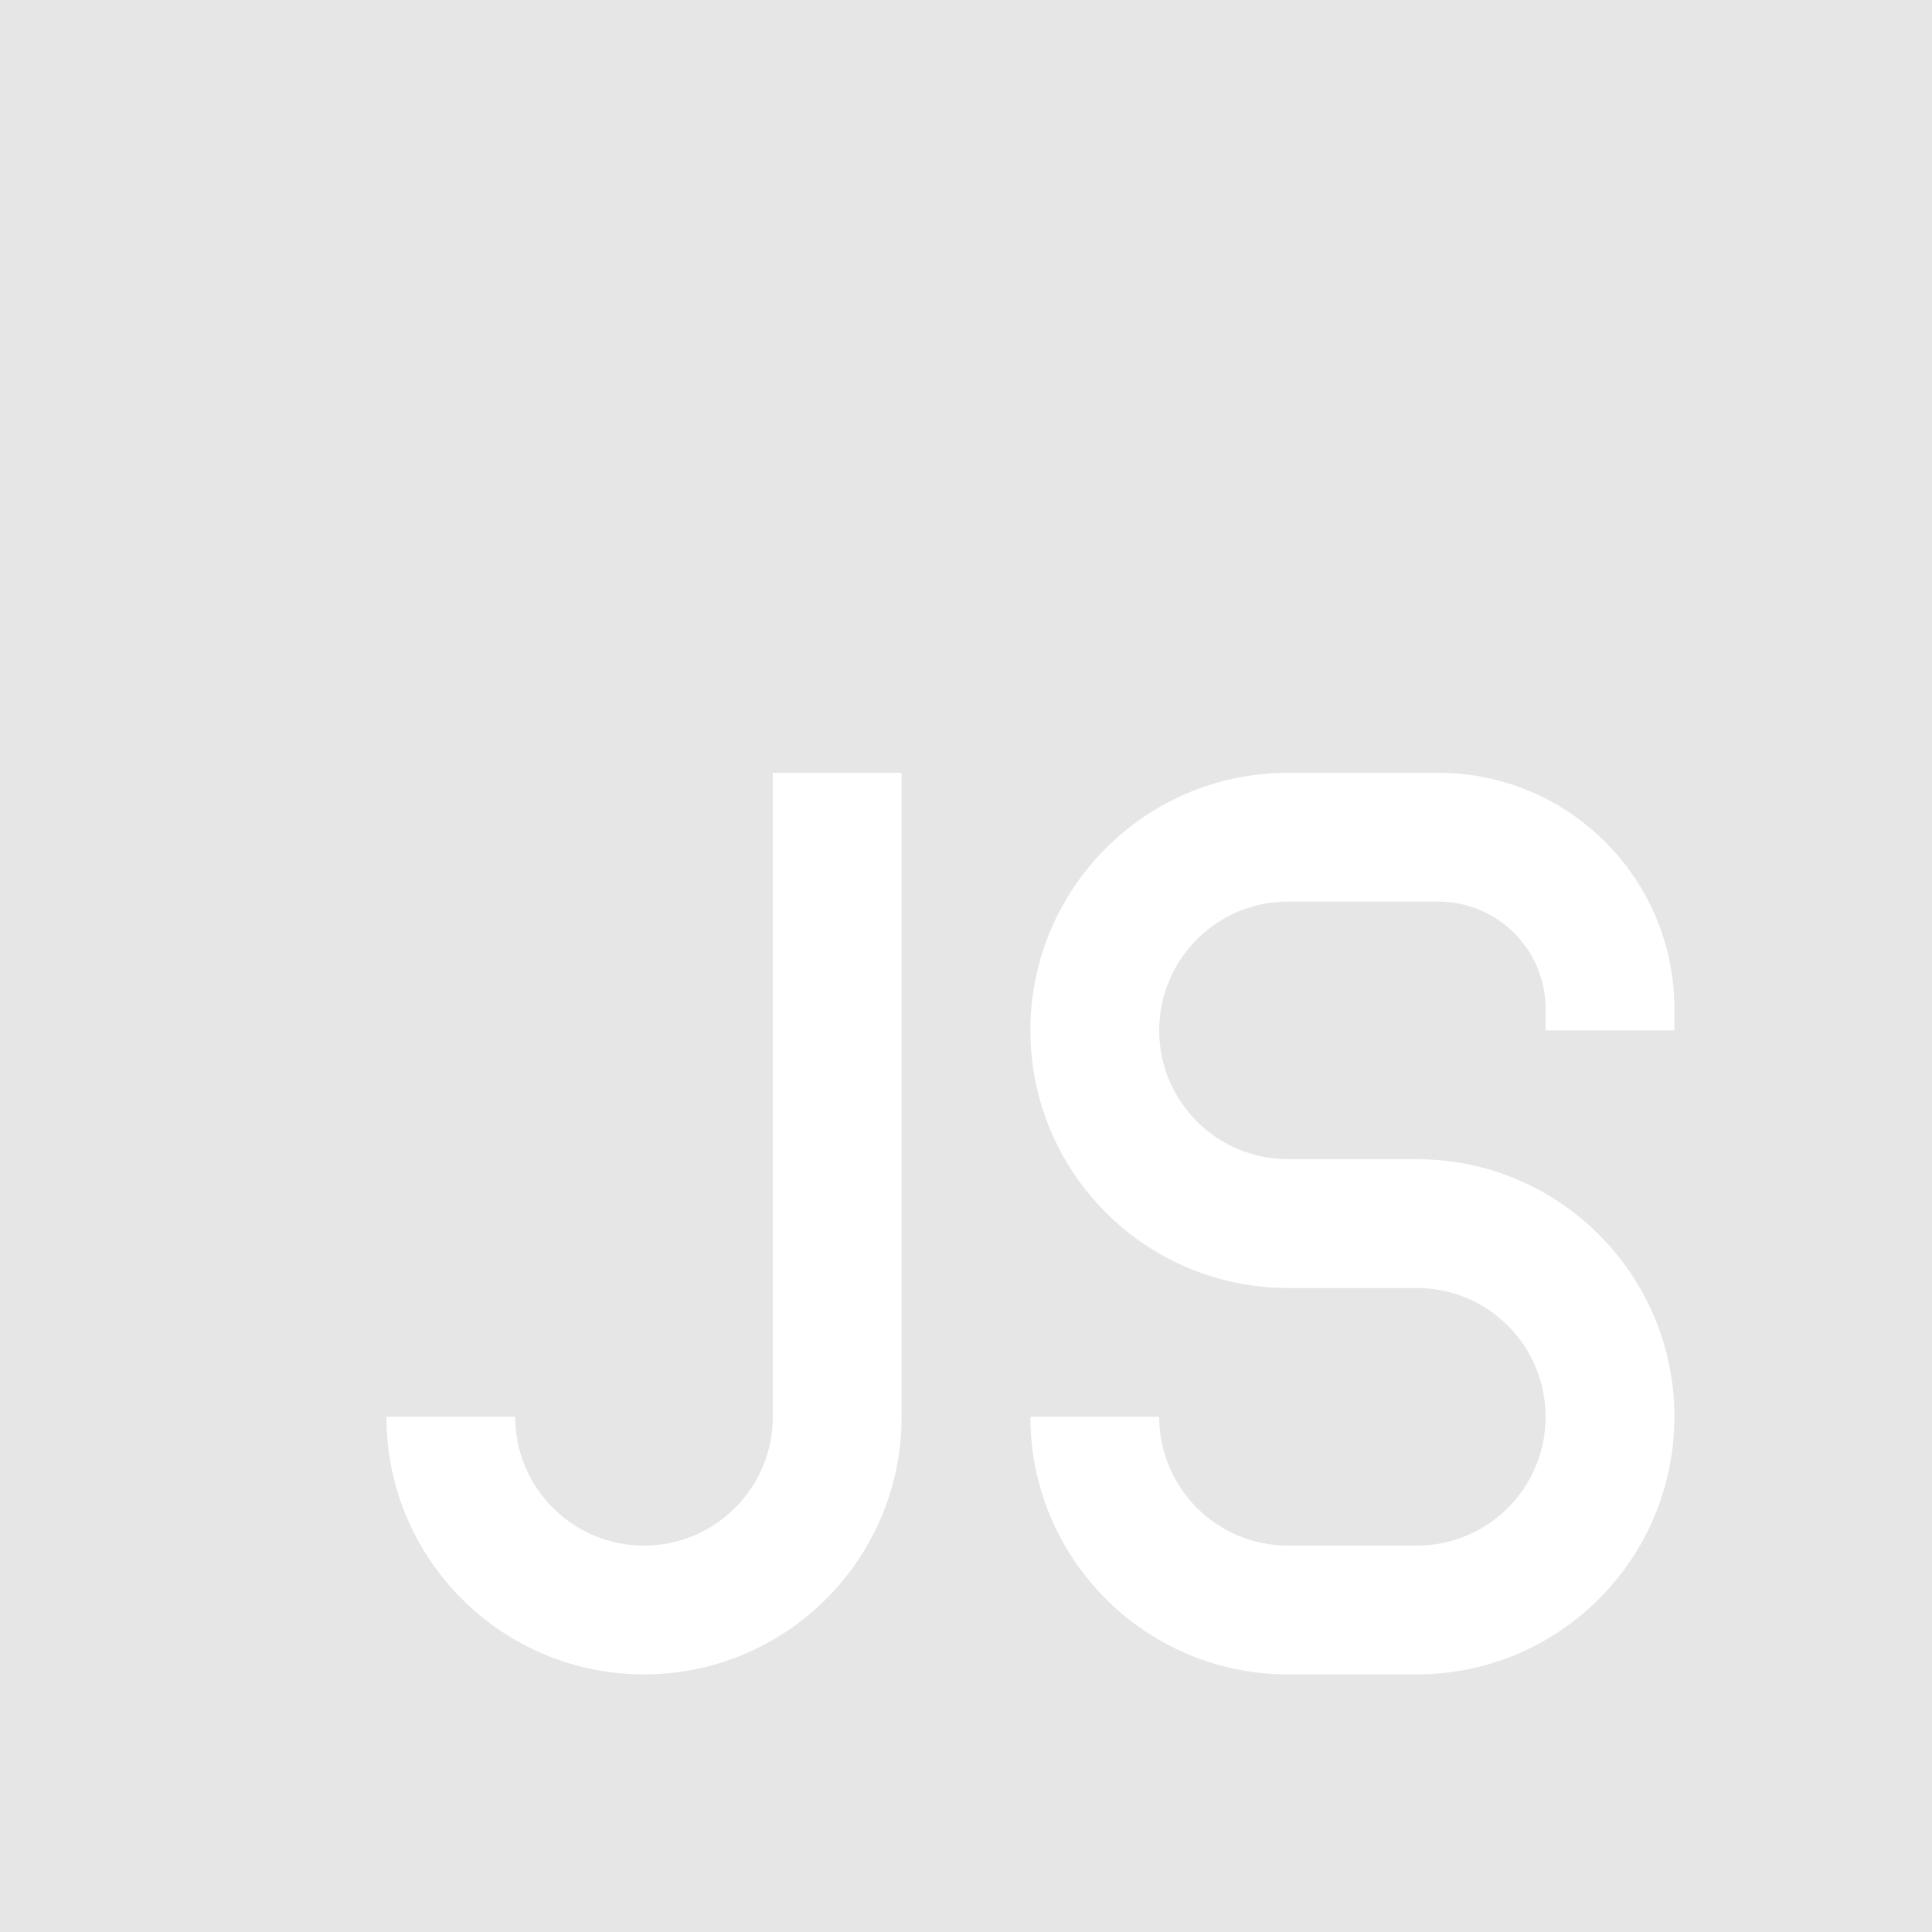 <svg width="150" height="150" viewBox="0 0 150 150" fill="none" xmlns="http://www.w3.org/2000/svg">
<path fill-rule="evenodd" clip-rule="evenodd" d="M150 0H0V150H150V0ZM80 80C80 68.954 88.954 60 100 60H111.667C121.792 60 130 68.208 130 78.333V80H120V78.333C120 73.731 116.269 70 111.667 70H100C94.477 70 90 74.477 90 80C90 85.523 94.477 90 100 90H110C121.046 90 130 98.954 130 110C130 121.046 121.046 130 110 130H100C88.954 130 80 121.046 80 110H90C90 115.523 94.477 120 100 120H110C115.523 120 120 115.523 120 110C120 104.477 115.523 100 110 100H100C88.954 100 80 91.046 80 80ZM60 60V110C60 115.523 55.523 120 50 120C44.477 120 40 115.523 40 110H30C30 121.046 38.954 130 50 130C61.046 130 70 121.046 70 110V60H60Z" fill="#E6E6E6"/>
</svg>
